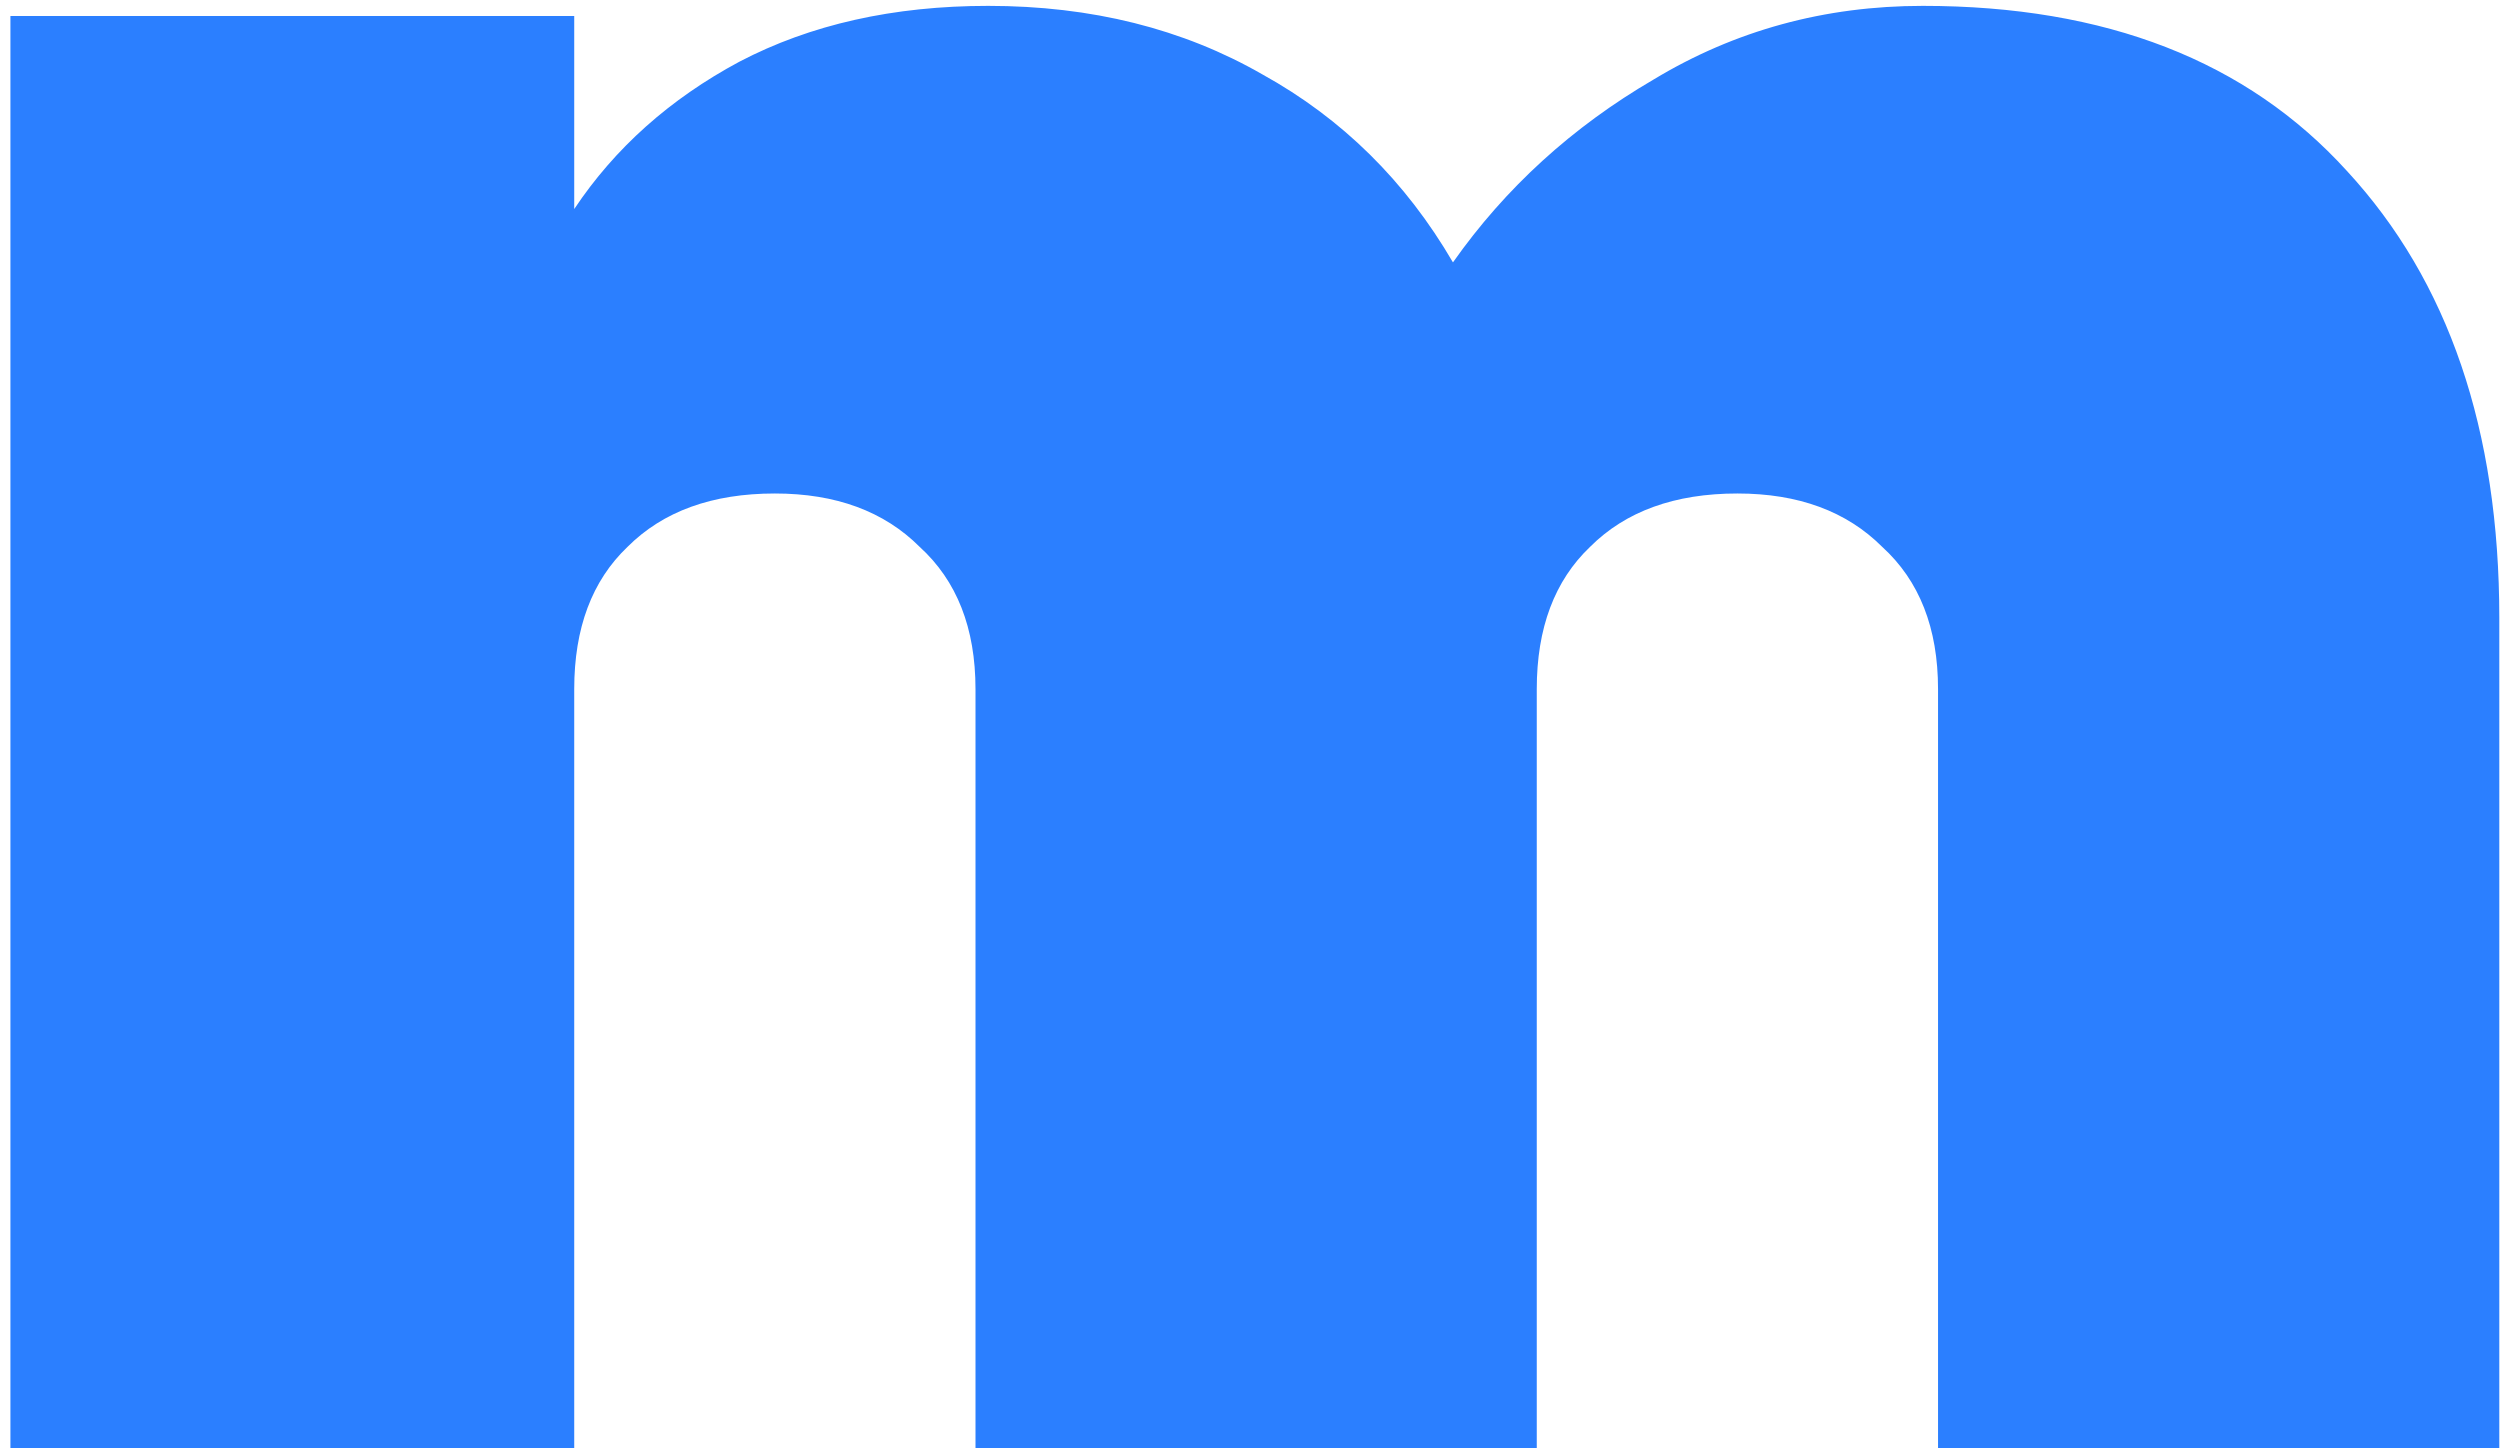<svg width="126" height="73" viewBox="0 0 126 73" fill="none" xmlns="http://www.w3.org/2000/svg">
<path d="M96.909 0.296C106.125 0.296 113.25 3.069 118.285 8.616C123.405 14.163 125.965 21.672 125.965 31.144V73H97.677V34.728C97.677 31.656 96.738 29.267 94.861 27.56C93.069 25.768 90.637 24.872 87.565 24.872C84.408 24.872 81.933 25.768 80.141 27.56C78.349 29.267 77.453 31.656 77.453 34.728V73H49.165V34.728C49.165 31.656 48.226 29.267 46.349 27.56C44.557 25.768 42.125 24.872 39.053 24.872C35.896 24.872 33.421 25.768 31.629 27.56C29.837 29.267 28.941 31.656 28.941 34.728V73H0.525V0.808H28.941V10.536C30.989 7.464 33.762 4.989 37.261 3.112C40.845 1.235 45.026 0.296 49.805 0.296C55.01 0.296 59.618 1.448 63.629 3.752C67.64 5.971 70.84 9.128 73.229 13.224C75.874 9.469 79.245 6.397 83.341 4.008C87.437 1.533 91.96 0.296 96.909 0.296Z" fill="#2B7FFF"/>
</svg>
